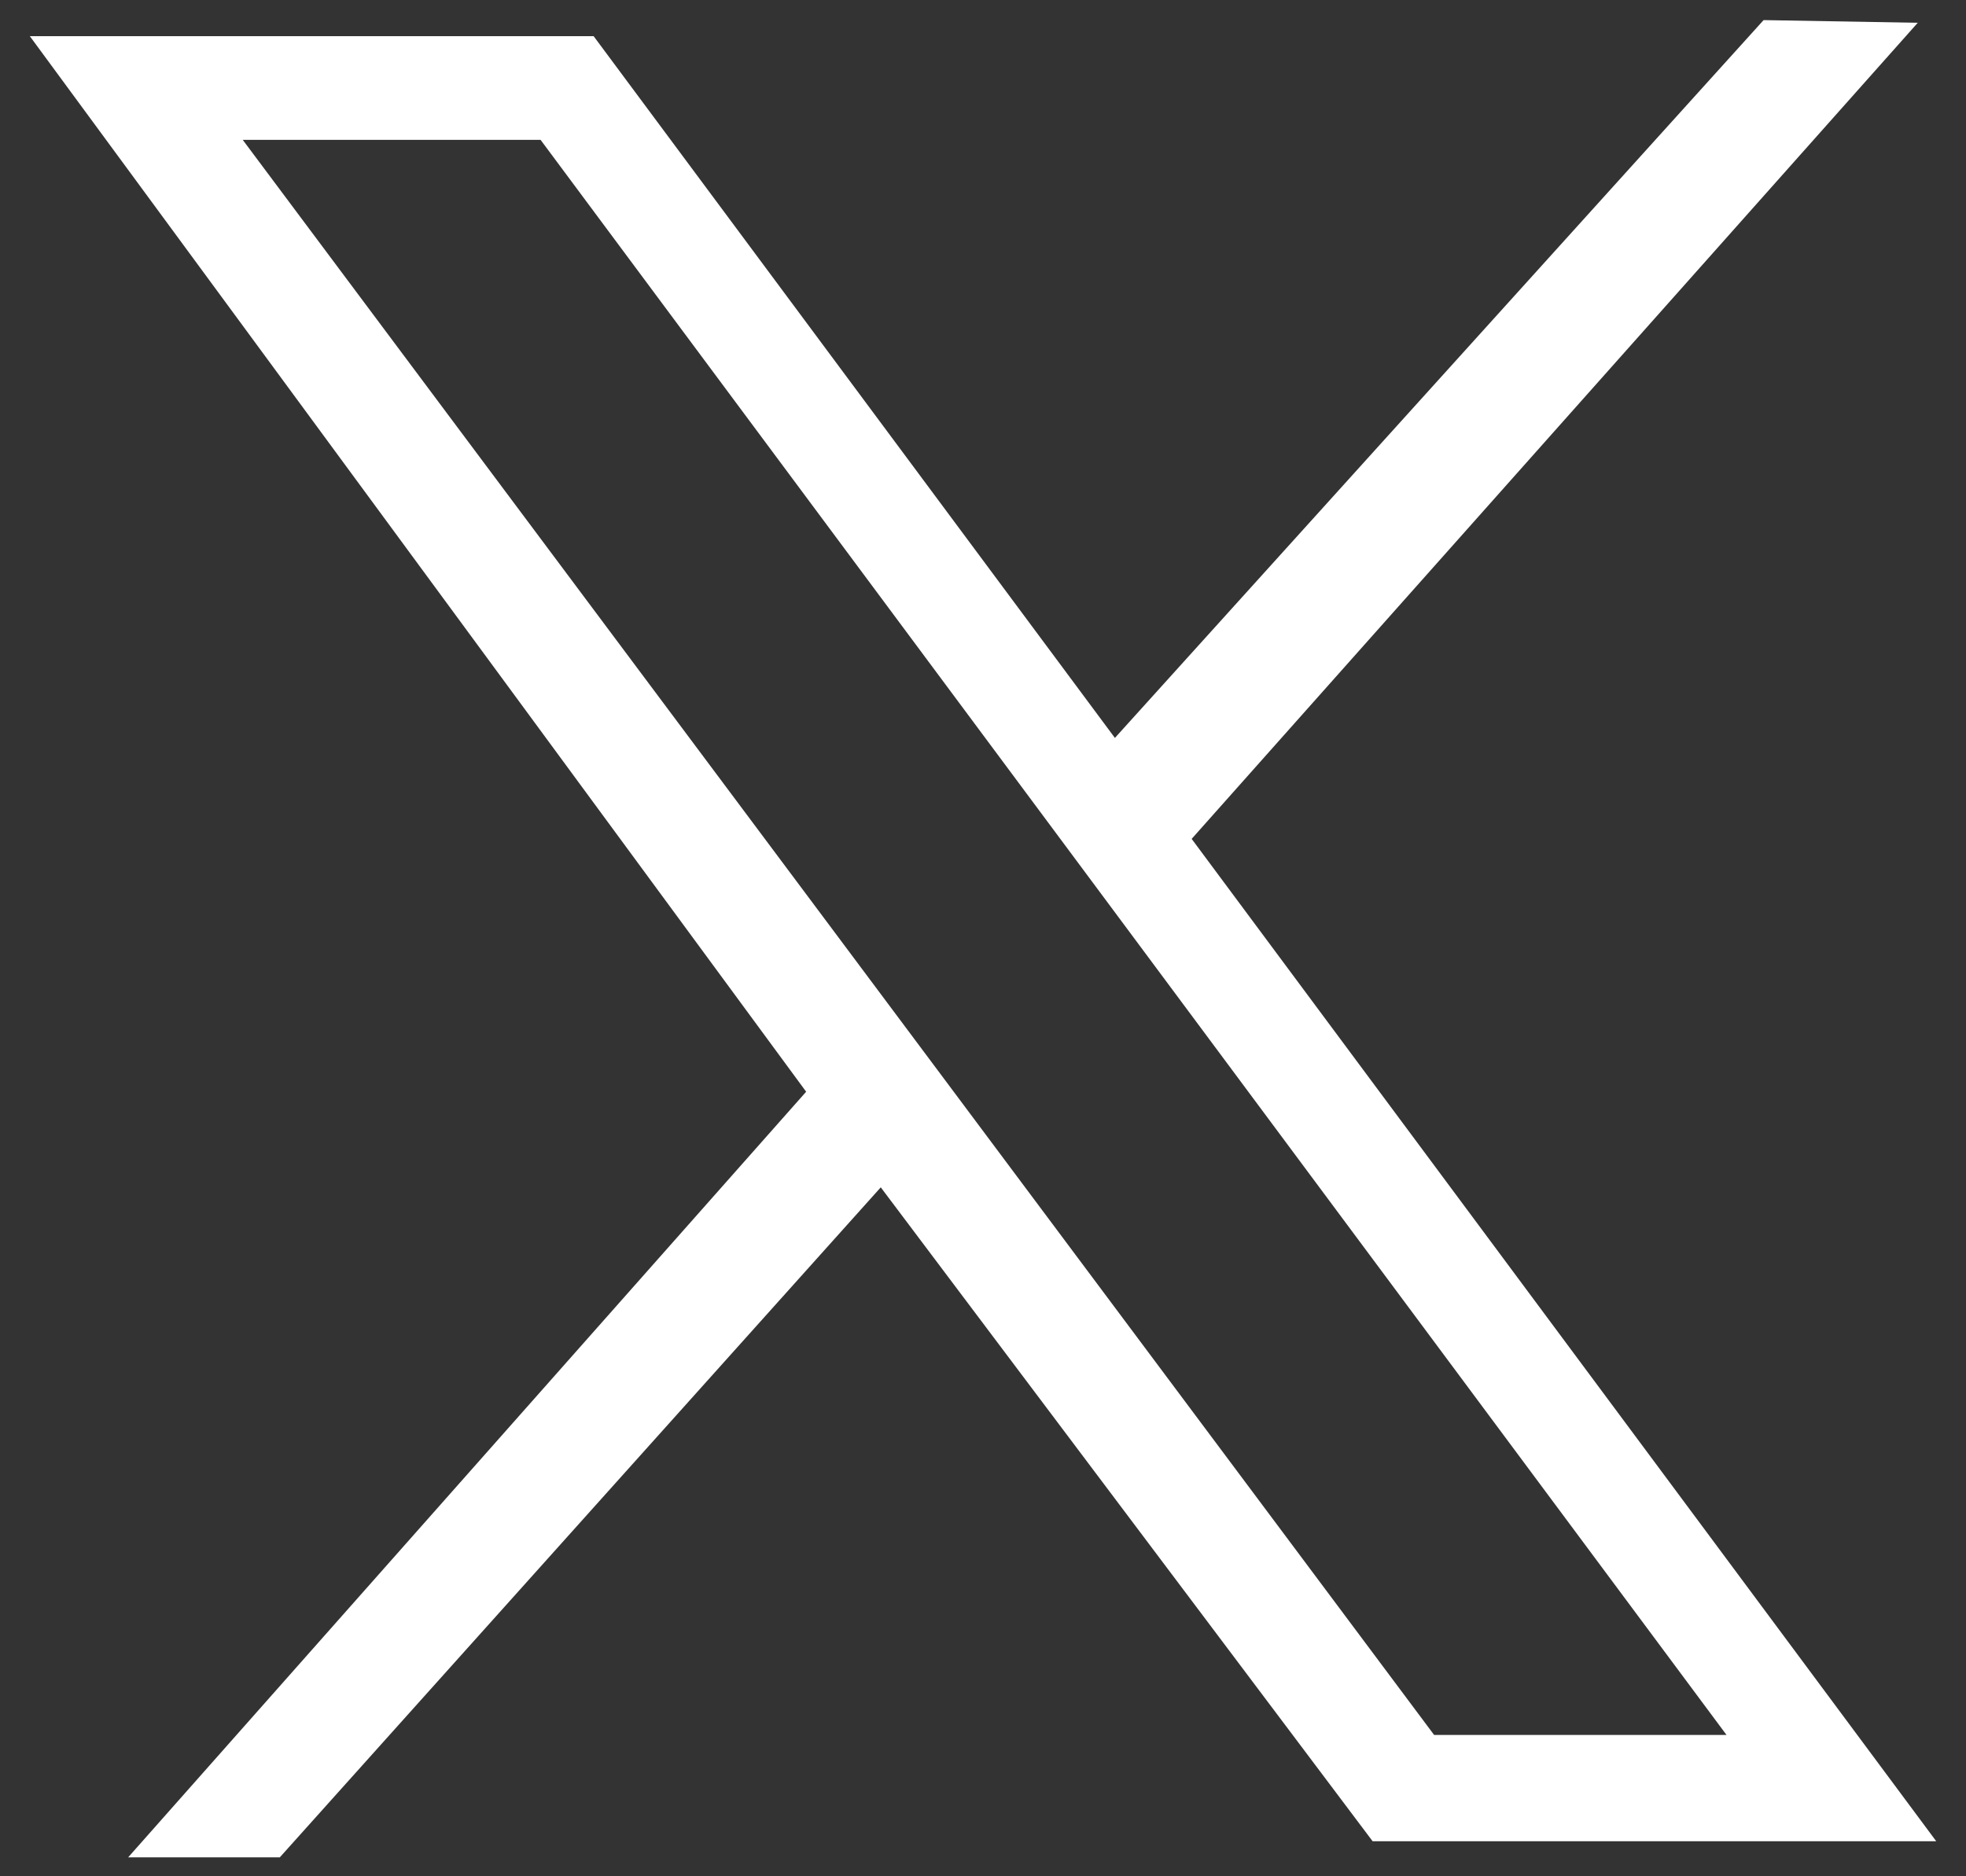 <svg width="22" height="21" viewBox="0 0 22 21" fill="none" xmlns="http://www.w3.org/2000/svg">
<rect x="0" y="0" width="22" height="21" fill="#333333" stroke="none"/>
<path d="M0.334 0.405H6.643L12.476 8.259L19.735 0.225L21.46 0.255L13.335 9.389L21.667 20.608H15.36L9.856 13.289L3.131 20.788H1.434L9.021 12.219L0.334 0.405ZM6.049 1.565H2.716L9.382 10.491L16.048 19.418H19.32L6.049 1.565Z" fill="#fff"/>
</svg>
